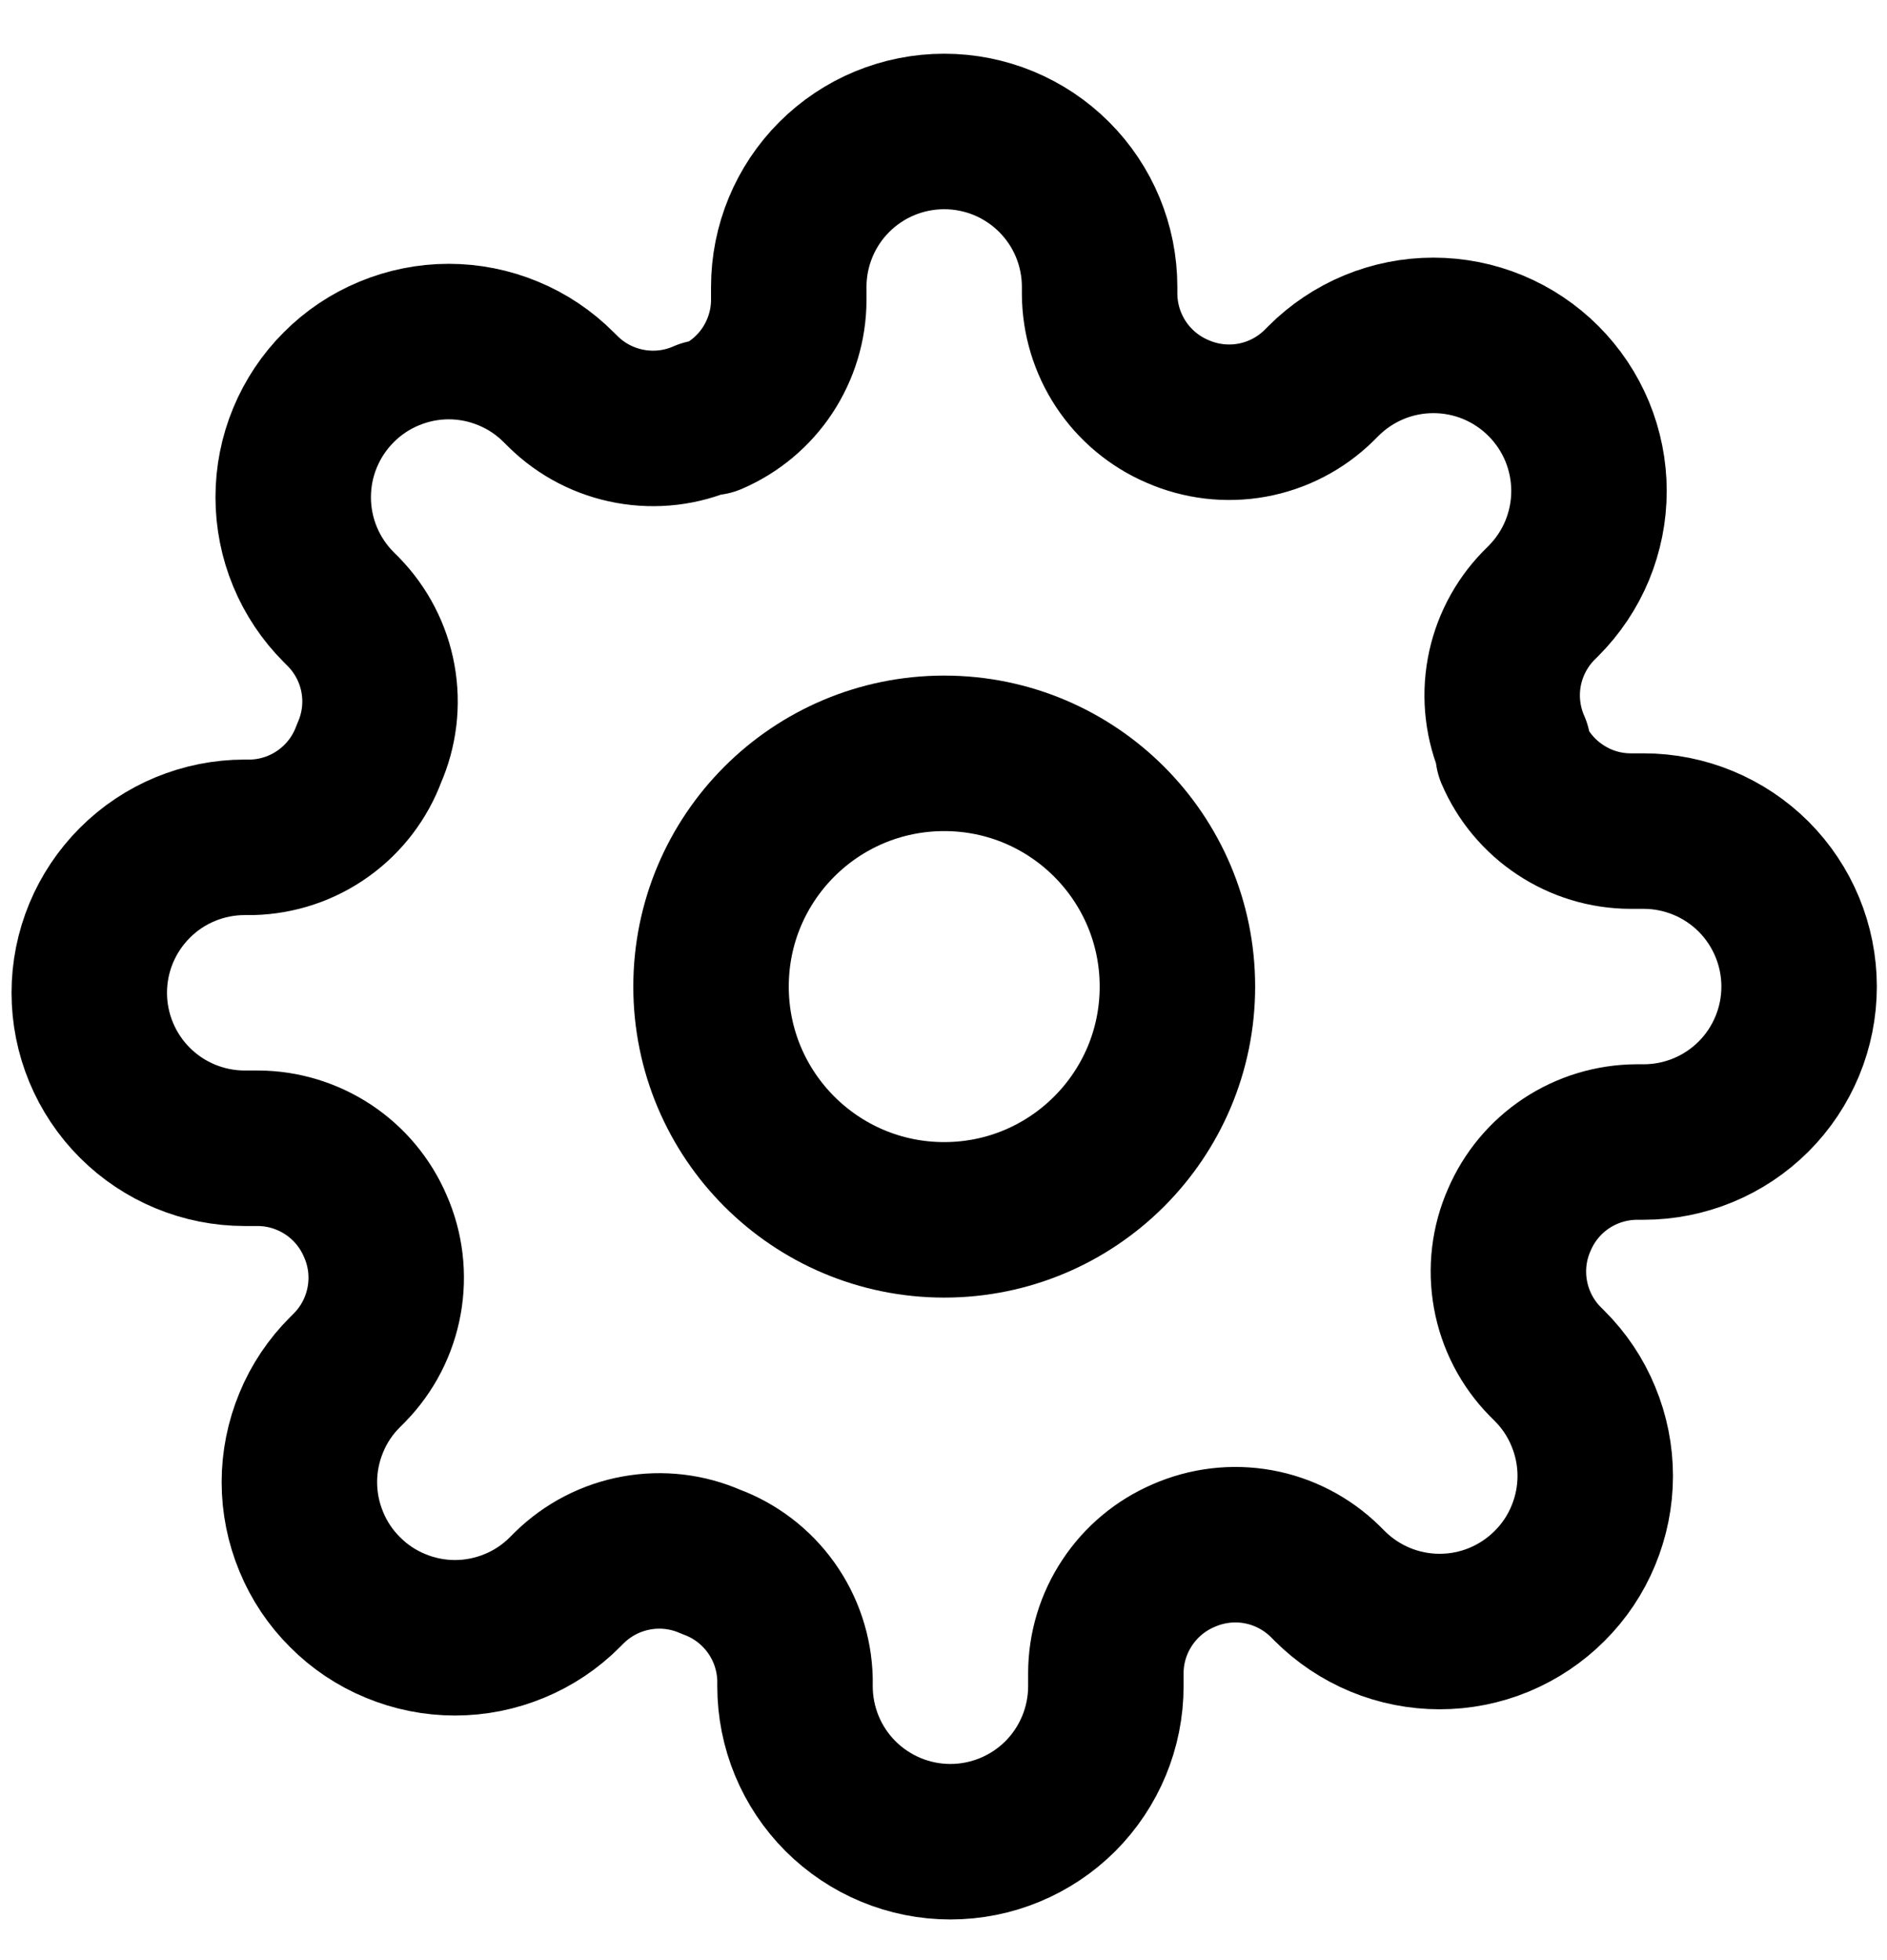 <svg width="26" height="27" viewBox="0 0 26 27" fill="none" xmlns="http://www.w3.org/2000/svg">
<g clip-path="url(#clip0_4186_879)">
<path d="M13.01 16.803C14.784 16.803 16.223 15.364 16.223 13.59C16.223 11.815 14.784 10.377 13.01 10.377C11.235 10.377 9.797 11.815 9.797 13.59C9.797 15.364 11.235 16.803 13.01 16.803Z" stroke="black" stroke-width="2.142" stroke-linecap="round" stroke-linejoin="round"/>
<path d="M20.934 16.802C20.791 17.125 20.749 17.483 20.812 17.831C20.875 18.178 21.04 18.499 21.287 18.751L21.351 18.815C21.551 19.014 21.709 19.25 21.816 19.511C21.924 19.77 21.98 20.049 21.98 20.331C21.98 20.612 21.924 20.891 21.816 21.151C21.709 21.411 21.551 21.647 21.351 21.846C21.152 22.045 20.916 22.203 20.656 22.311C20.396 22.419 20.118 22.474 19.836 22.474C19.555 22.474 19.276 22.419 19.016 22.311C18.756 22.203 18.52 22.045 18.321 21.846L18.257 21.782C18.004 21.535 17.684 21.369 17.336 21.306C16.989 21.243 16.631 21.286 16.308 21.428C15.991 21.564 15.721 21.789 15.531 22.077C15.34 22.364 15.238 22.701 15.237 23.045V23.227C15.237 23.795 15.011 24.34 14.61 24.742C14.208 25.143 13.663 25.369 13.095 25.369C12.527 25.369 11.983 25.143 11.581 24.742C11.179 24.34 10.954 23.795 10.954 23.227V23.131C10.945 22.776 10.831 22.433 10.624 22.144C10.418 21.856 10.13 21.636 9.797 21.514C9.474 21.371 9.116 21.329 8.769 21.392C8.421 21.455 8.101 21.62 7.848 21.867L7.784 21.931C7.585 22.131 7.349 22.289 7.089 22.396C6.829 22.504 6.55 22.56 6.269 22.56C5.987 22.56 5.709 22.504 5.449 22.396C5.189 22.289 4.952 22.131 4.754 21.931C4.554 21.733 4.396 21.496 4.289 21.236C4.181 20.976 4.125 20.698 4.125 20.416C4.125 20.135 4.181 19.856 4.289 19.596C4.396 19.336 4.554 19.1 4.754 18.901L4.818 18.837C5.065 18.584 5.23 18.264 5.293 17.916C5.356 17.569 5.314 17.211 5.171 16.888C5.035 16.571 4.81 16.301 4.523 16.111C4.235 15.921 3.899 15.818 3.554 15.817H3.372C2.804 15.817 2.259 15.591 1.858 15.19C1.456 14.788 1.23 14.243 1.23 13.675C1.23 13.107 1.456 12.563 1.858 12.161C2.259 11.759 2.804 11.534 3.372 11.534H3.469C3.823 11.525 4.167 11.411 4.455 11.204C4.743 10.998 4.963 10.71 5.085 10.377C5.228 10.054 5.271 9.696 5.208 9.349C5.145 9.001 4.979 8.681 4.732 8.428L4.668 8.364C4.469 8.165 4.311 7.929 4.203 7.669C4.095 7.409 4.04 7.13 4.04 6.849C4.04 6.567 4.095 6.289 4.203 6.029C4.311 5.769 4.469 5.532 4.668 5.334C4.867 5.134 5.103 4.976 5.363 4.869C5.623 4.761 5.902 4.705 6.183 4.705C6.465 4.705 6.743 4.761 7.003 4.869C7.263 4.976 7.499 5.134 7.698 5.334L7.763 5.398C8.015 5.645 8.335 5.81 8.683 5.873C9.03 5.936 9.388 5.894 9.711 5.751H9.797C10.114 5.615 10.384 5.39 10.574 5.103C10.764 4.815 10.867 4.479 10.868 4.134V3.952C10.868 3.384 11.094 2.839 11.495 2.438C11.897 2.036 12.442 1.811 13.01 1.811C13.578 1.811 14.122 2.036 14.524 2.438C14.926 2.839 15.151 3.384 15.151 3.952V4.049C15.153 4.393 15.255 4.73 15.445 5.017C15.635 5.304 15.905 5.53 16.222 5.666C16.545 5.808 16.903 5.851 17.251 5.788C17.598 5.725 17.919 5.559 18.171 5.312L18.235 5.248C18.434 5.049 18.67 4.891 18.93 4.783C19.19 4.675 19.469 4.62 19.75 4.62C20.032 4.62 20.311 4.675 20.571 4.783C20.831 4.891 21.067 5.049 21.266 5.248C21.465 5.447 21.623 5.683 21.731 5.943C21.838 6.203 21.894 6.482 21.894 6.763C21.894 7.045 21.838 7.323 21.731 7.583C21.623 7.843 21.465 8.079 21.266 8.278L21.201 8.343C20.955 8.595 20.789 8.916 20.726 9.263C20.663 9.61 20.706 9.969 20.848 10.291V10.377C20.984 10.694 21.209 10.964 21.497 11.154C21.784 11.345 22.12 11.447 22.465 11.448H22.647C23.215 11.448 23.76 11.674 24.162 12.075C24.563 12.477 24.789 13.022 24.789 13.59C24.789 14.158 24.563 14.703 24.162 15.104C23.76 15.506 23.215 15.731 22.647 15.731H22.551C22.206 15.733 21.869 15.835 21.582 16.025C21.295 16.215 21.07 16.485 20.934 16.802Z" stroke="black" stroke-width="2.142" stroke-linecap="round" stroke-linejoin="round"/>
</g>
<defs>
<clipPath id="clip0_4186_879">
<rect width="25.7" height="25.7" fill="white" transform="translate(0.16 0.74)"/>
</clipPath>
</defs>
</svg>

